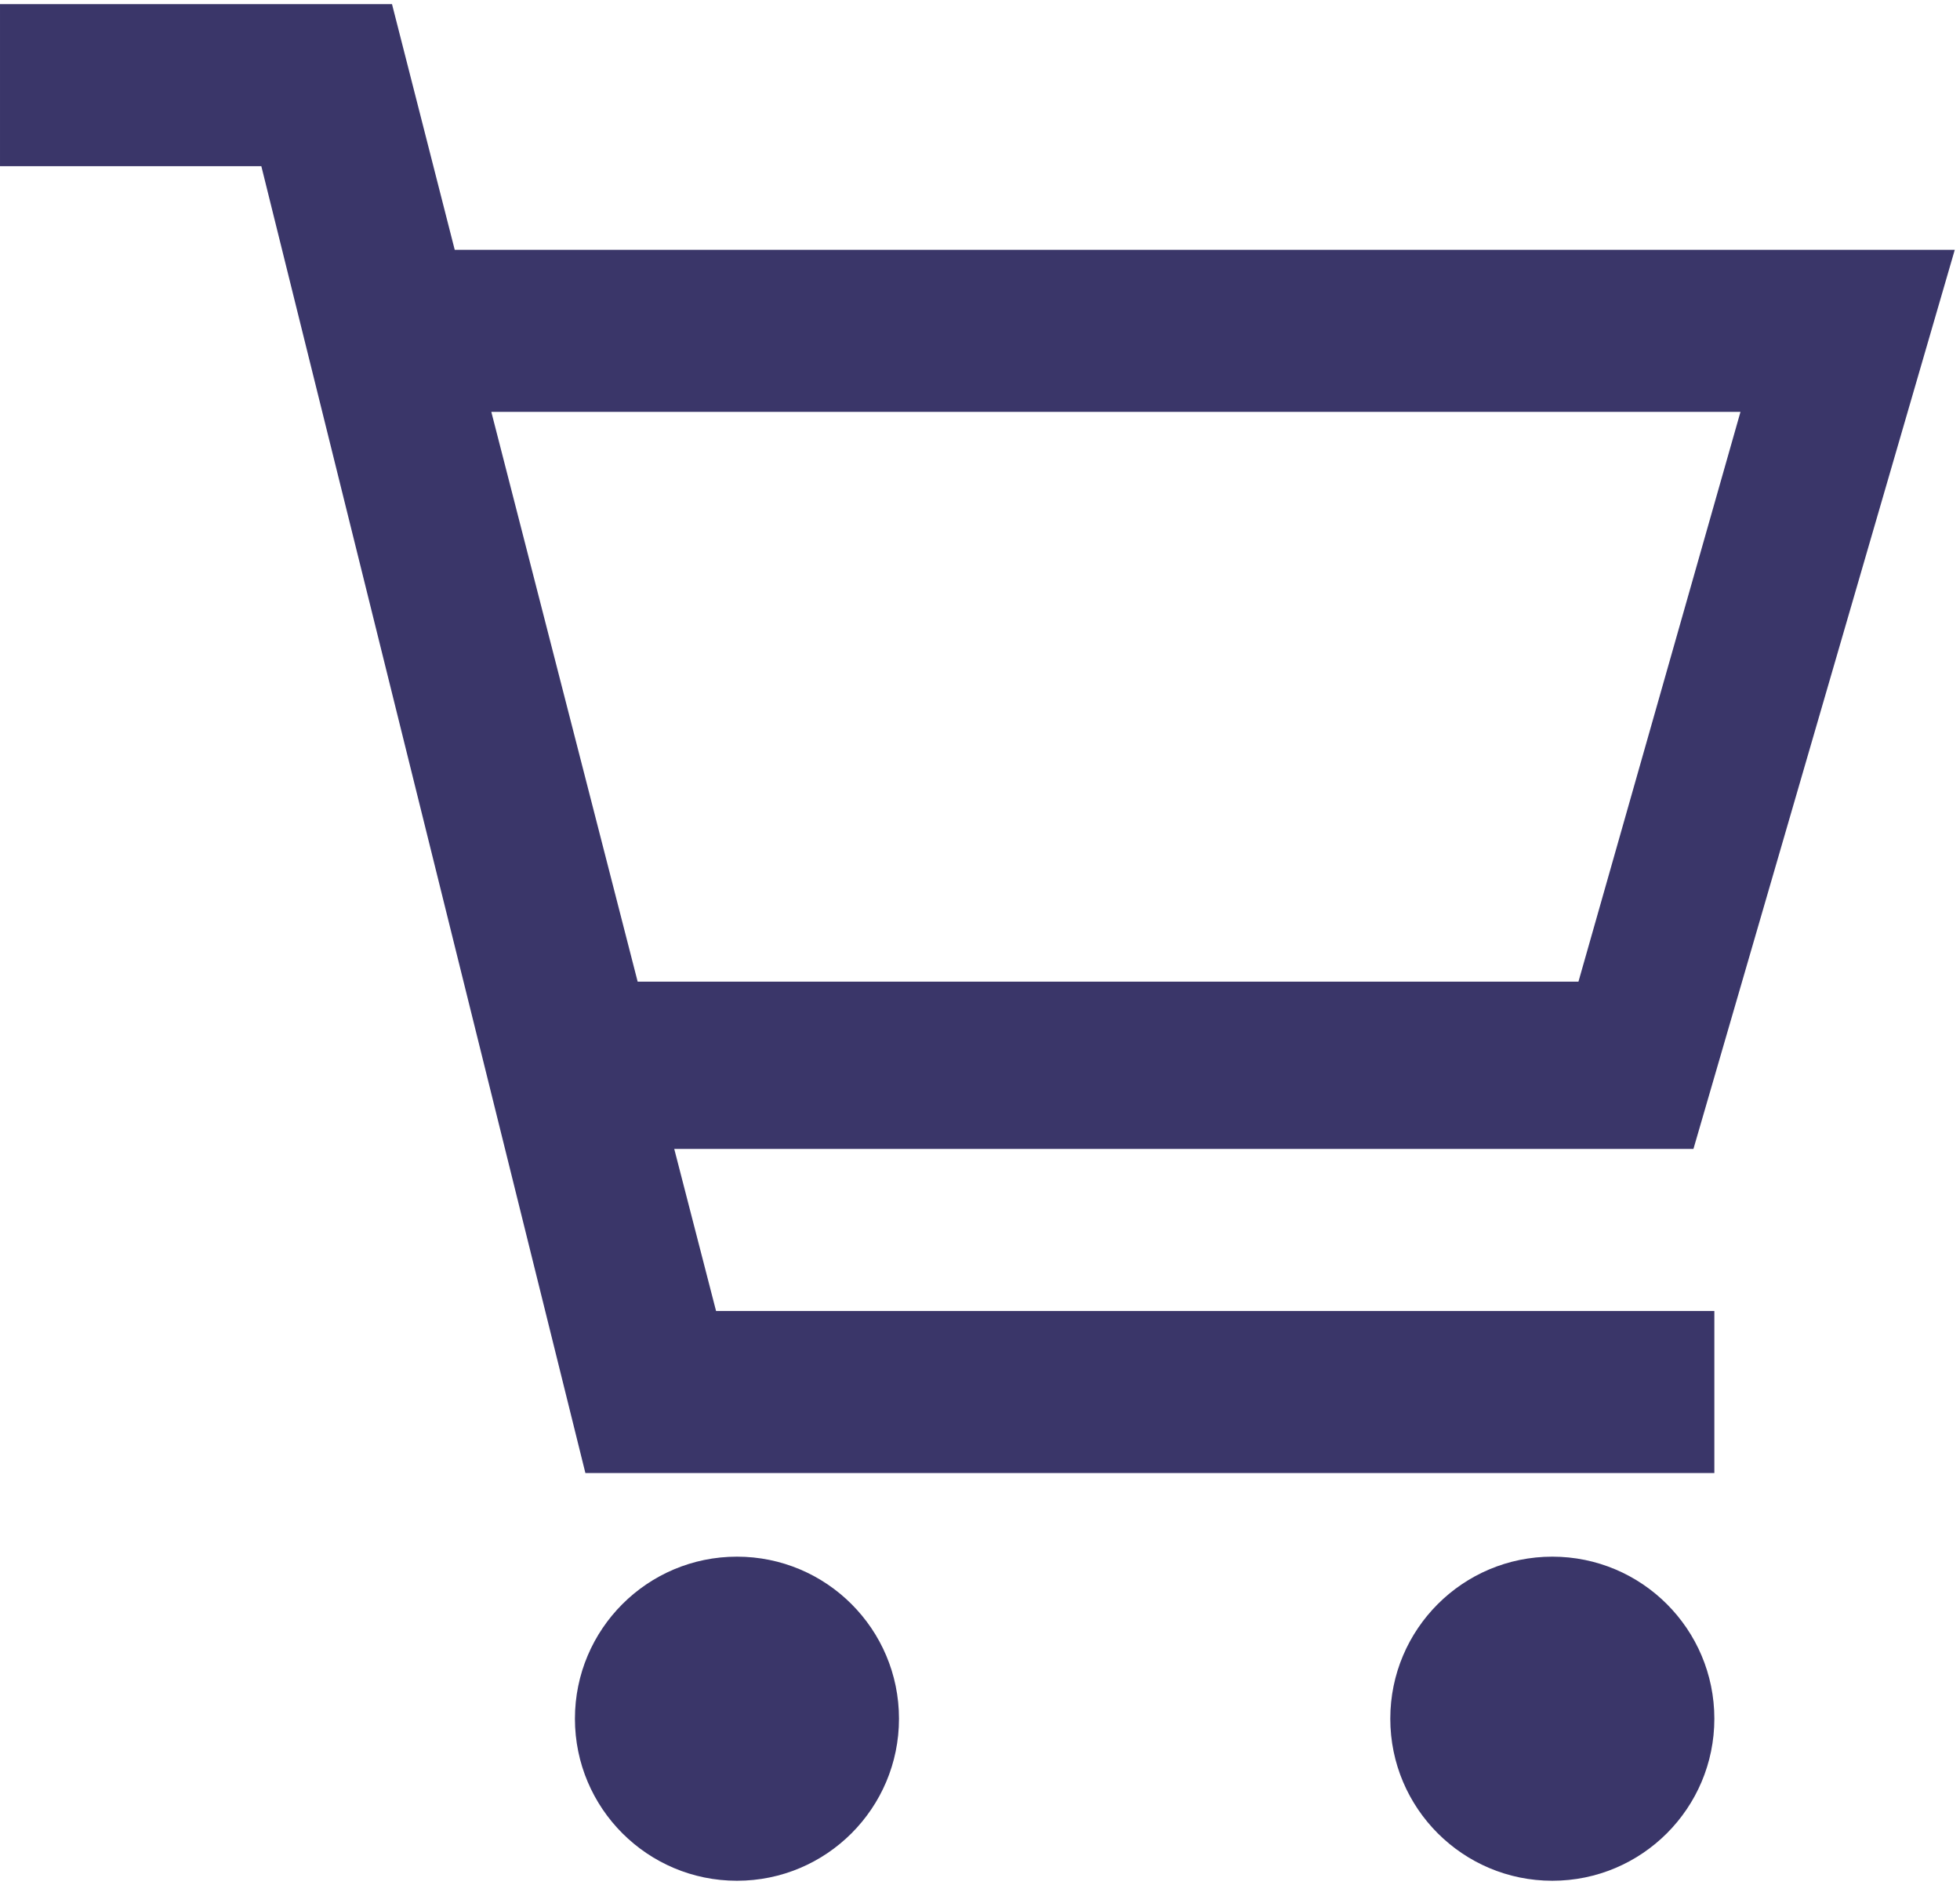 <?xml version="1.0" encoding="UTF-8"?>
<!DOCTYPE svg PUBLIC "-//W3C//DTD SVG 1.1//EN" "http://www.w3.org/Graphics/SVG/1.1/DTD/svg11.dtd">
<!-- Creator: CorelDRAW X5 -->
<svg xmlns="http://www.w3.org/2000/svg" xml:space="preserve" width="78px" height="75px" style="shape-rendering:geometricPrecision; text-rendering:geometricPrecision; image-rendering:optimizeQuality; fill-rule:evenodd; clip-rule:evenodd"
viewBox="0 0 375 359"
 xmlns:xlink="http://www.w3.org/1999/xlink"
 version="1.1">
 <defs>
  <style type="text/css">
   <![CDATA[
    .fil0 {fill:#3A3669}
   ]]>
  </style>
 </defs>
 <g id="Warstwa_x0020_1">
  <g id="shop-cart-svgrepo-com_x0020__x0028_1_x0029_.svg">
   <g id="shop-cart">
    <g>
     <circle class="fil0" cx="141" cy="328" r="31"/>
    </g>
    <g>
     <circle class="fil0" cx="297" cy="328" r="31"/>
    </g>
    <g>
     <path class="fil0" d="M328 281l-216 0 -62 -250 -50 0 0 -31 75 0 12 47 287 0 -50 172 -195 0 8 31 191 0 0 31zm-206 -94l180 0 31 -109 -239 0 28 109z"/>
    </g>
   </g>
  </g>
 </g>
</svg>
